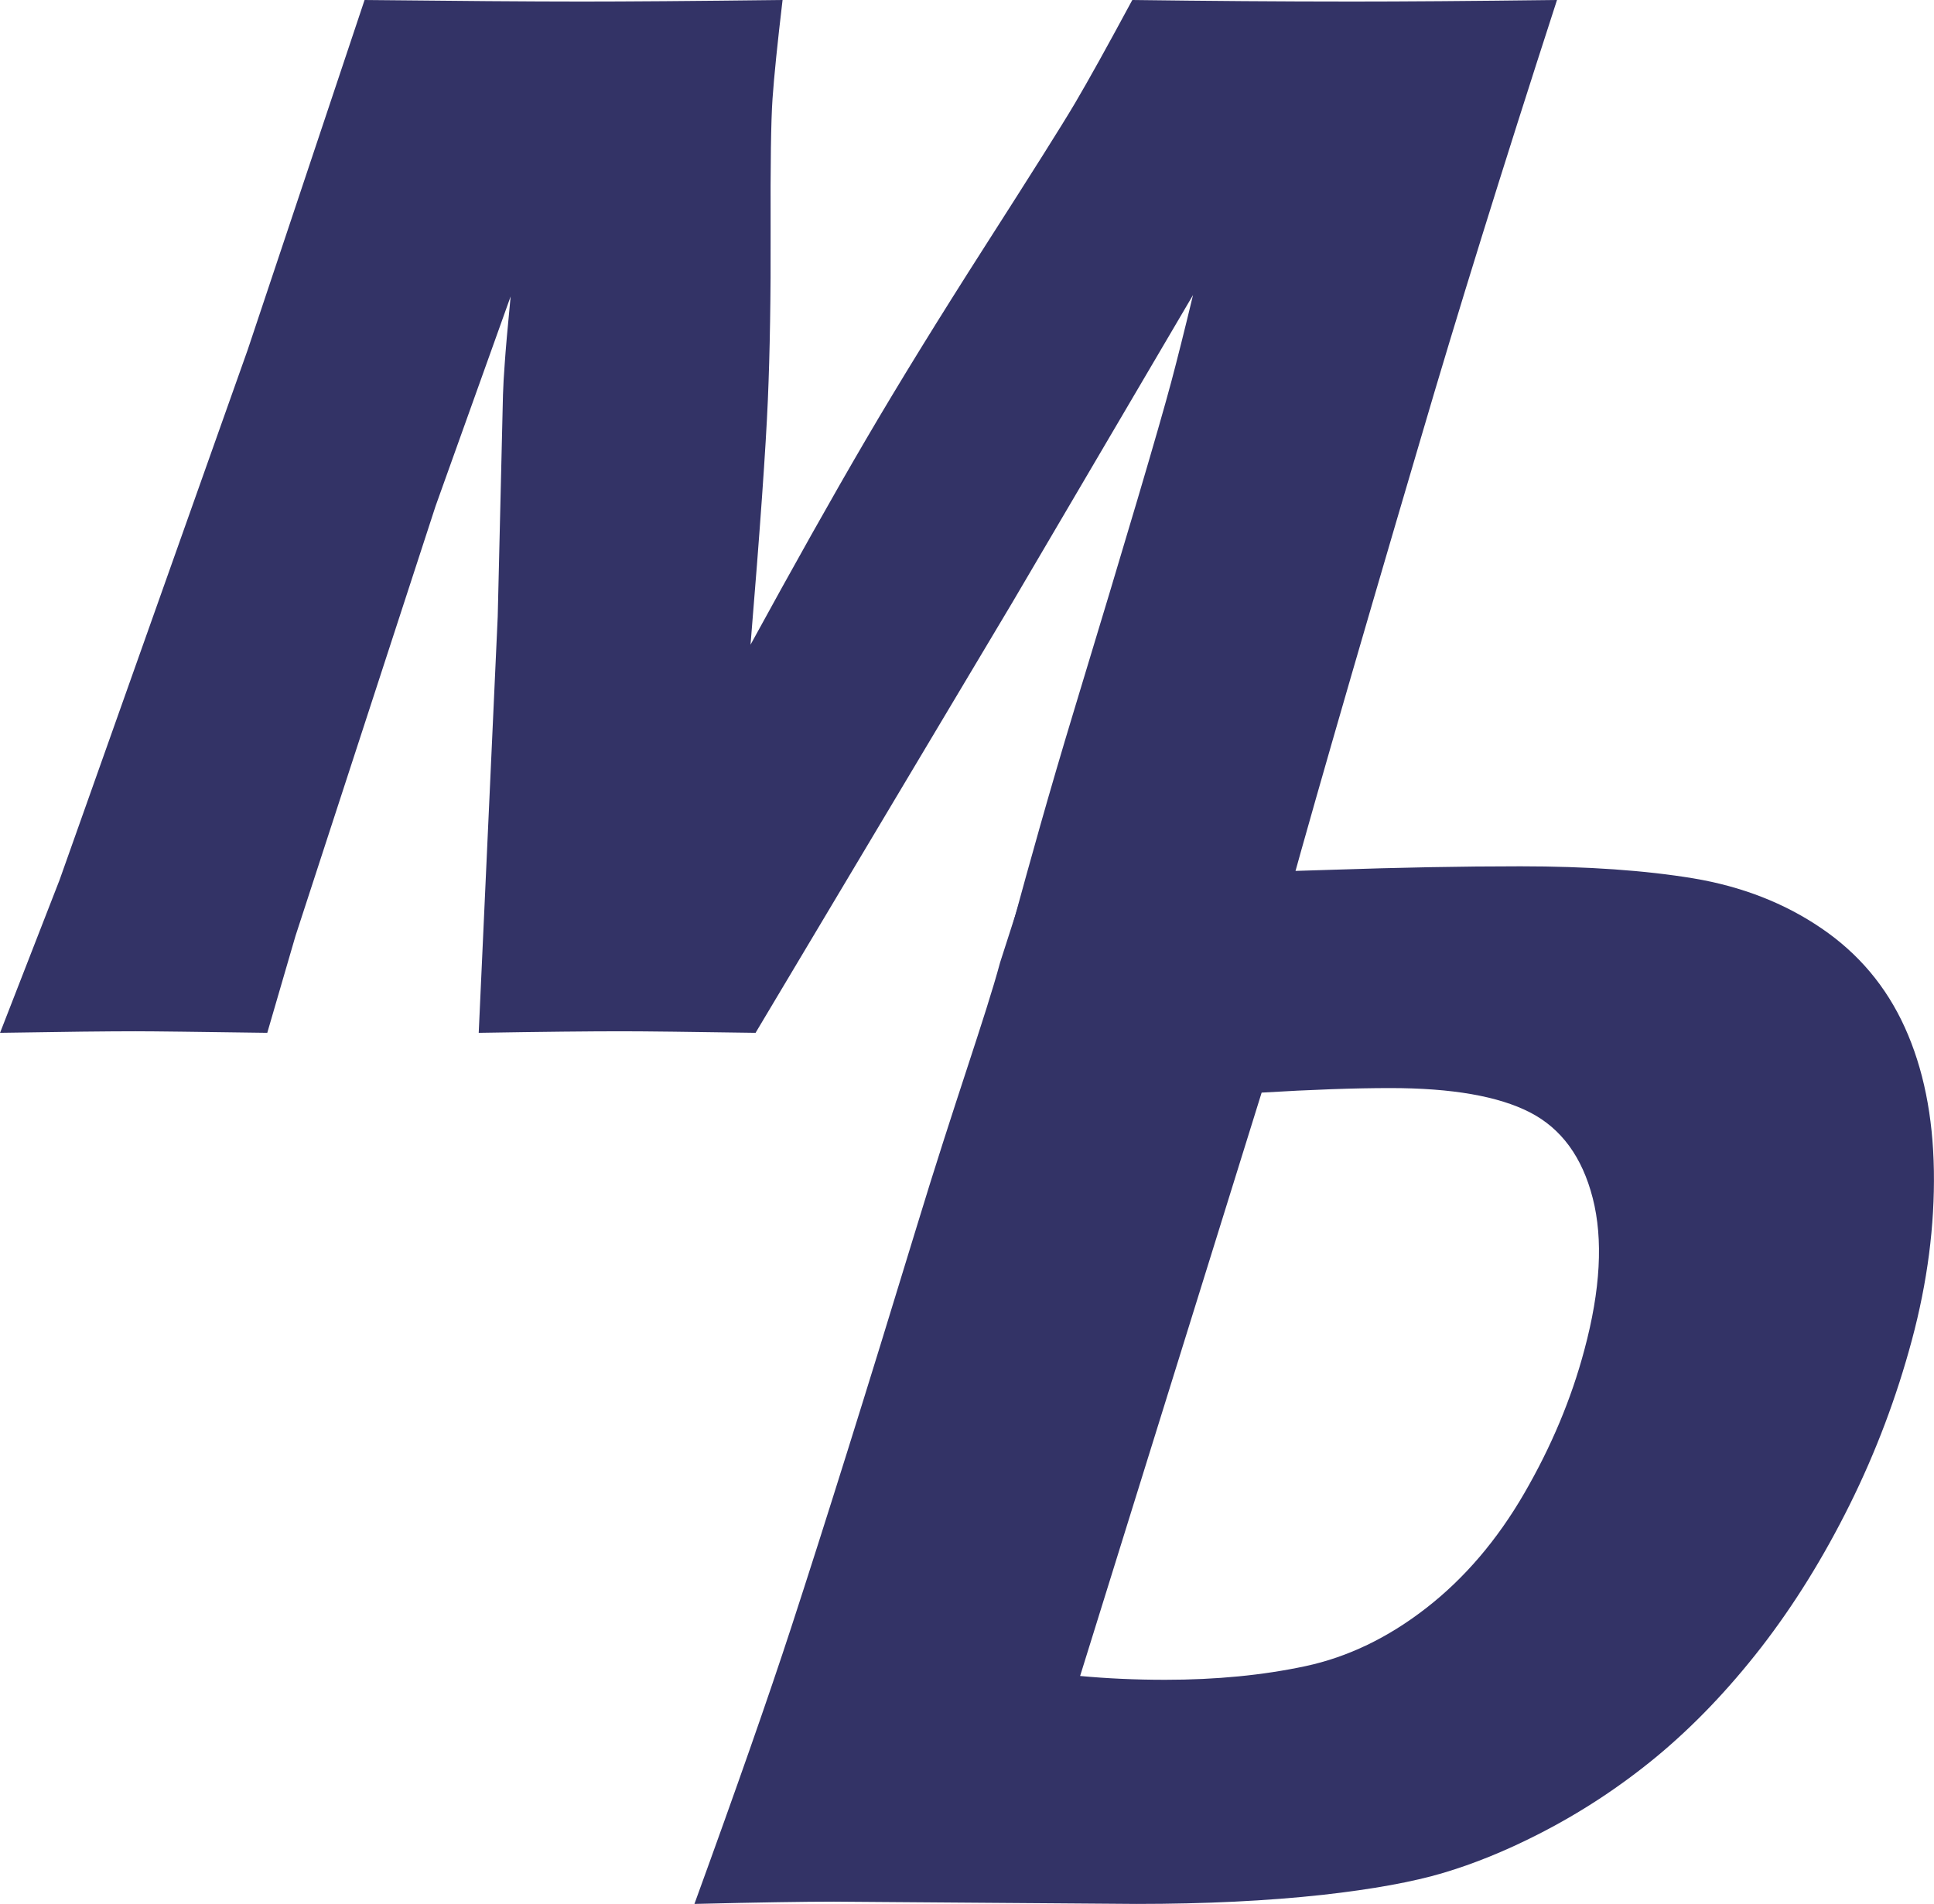<?xml version="1.0" encoding="UTF-8"?><svg id="Layer_2" xmlns="http://www.w3.org/2000/svg" viewBox="0 0 161.8 159.26"><defs><style>
    :root {
      --icon-fill: #333366;
    }

    @media (prefers-color-scheme: dark) {
      :root {
        --icon-fill: white;
      }
    }

    .cls-1 {
      fill: #333366;
    }
  </style></defs><g id="Layer_1-2"><path class="cls-1" d="M0,86.41l4.98-12.79,15.75-44.38L30.5,0c7.71.08,13.77.13,18.18.13,3.65,0,9.25-.04,16.79-.13-.43,3.63-.71,6.38-.84,8.26-.13,1.88-.18,5.55-.16,11.01.02,5.47-.06,10.19-.23,14.18-.17,3.99-.65,10.81-1.45,20.48,3.62-6.62,6.82-12.32,9.61-17.09,2.79-4.77,6.13-10.19,10.02-16.27,3.89-6.08,6.4-10.05,7.51-11.93,1.11-1.88,2.71-4.76,4.8-8.64,6.26.08,12.4.13,18.42.13,4.1,0,9.8-.04,17.11-.13-4.61,14.22-8.4,26.44-11.39,36.65-5.9,20-9.86,33.76-11.88,41.28-.42,1.56-1.14,4.39-2.15,8.48-5.5-.08-9.36-.13-11.58-.13-3.22,0-6.49.21-11.2.29,1.36-3.8,3.5-13.01,7.84-27.29,4.34-14.29,7.04-23.41,8.1-27.38.46-1.73,1.07-4.14,1.81-7.22l-15.14,25.76-21.46,35.96c-5.42-.08-9.15-.13-11.2-.13-2.6,0-6.58.04-11.96.13l1.59-34.82.44-18.55c.02-.72.07-1.6.15-2.66.07-1.05.23-2.91.49-5.57l-6.28,17.54-11.72,35.96-2.36,8.1c-5.75-.08-9.43-.13-11.02-.13-2.18,0-5.96.04-11.34.13Z"/><path class="cls-1" d="M58.1,159.26c3.5-9.62,6.2-17.32,8.09-23.11,2.81-8.61,6.3-19.75,10.47-33.43,3.18-10.47,5.8-17.7,7.01-22.21l2.36-7.33c4.86.13,8.28-.14,11.83-.14s7.96-.09,13.57-.28c5.62-.19,10.87-.29,15.77-.29,5.61,0,10.43.34,14.48,1.01,4.05.68,7.62,2.07,10.71,4.18,3.1,2.11,5.42,4.87,6.97,8.29s2.36,7.42,2.43,12c.07,4.58-.54,9.3-1.84,14.15-1.28,4.77-3.01,9.36-5.2,13.77-2.19,4.41-4.66,8.39-7.4,11.93-2.75,3.54-5.67,6.59-8.76,9.15-3.09,2.55-6.43,4.74-10.01,6.55-2.66,1.35-5.27,2.41-7.82,3.17-2.55.76-5.91,1.37-10.1,1.84-4.66.51-9.85.76-15.58.76l-25.31-.19c-2.39,0-6.27.06-11.67.19ZM90.35,140.2c2.24.21,4.62.32,7.13.32,4.27,0,8.17-.38,11.73-1.14,3.55-.76,6.92-2.38,10.12-4.87,3.2-2.49,5.93-5.69,8.19-9.59,2.26-3.9,3.94-7.9,5.03-12,1.35-5.02,1.58-9.25.7-12.69-.88-3.44-2.63-5.83-5.26-7.18-2.63-1.35-6.52-2.03-11.67-2.03-3.01,0-6.6.13-10.77.38l-15.19,48.81Z"/></g></svg>